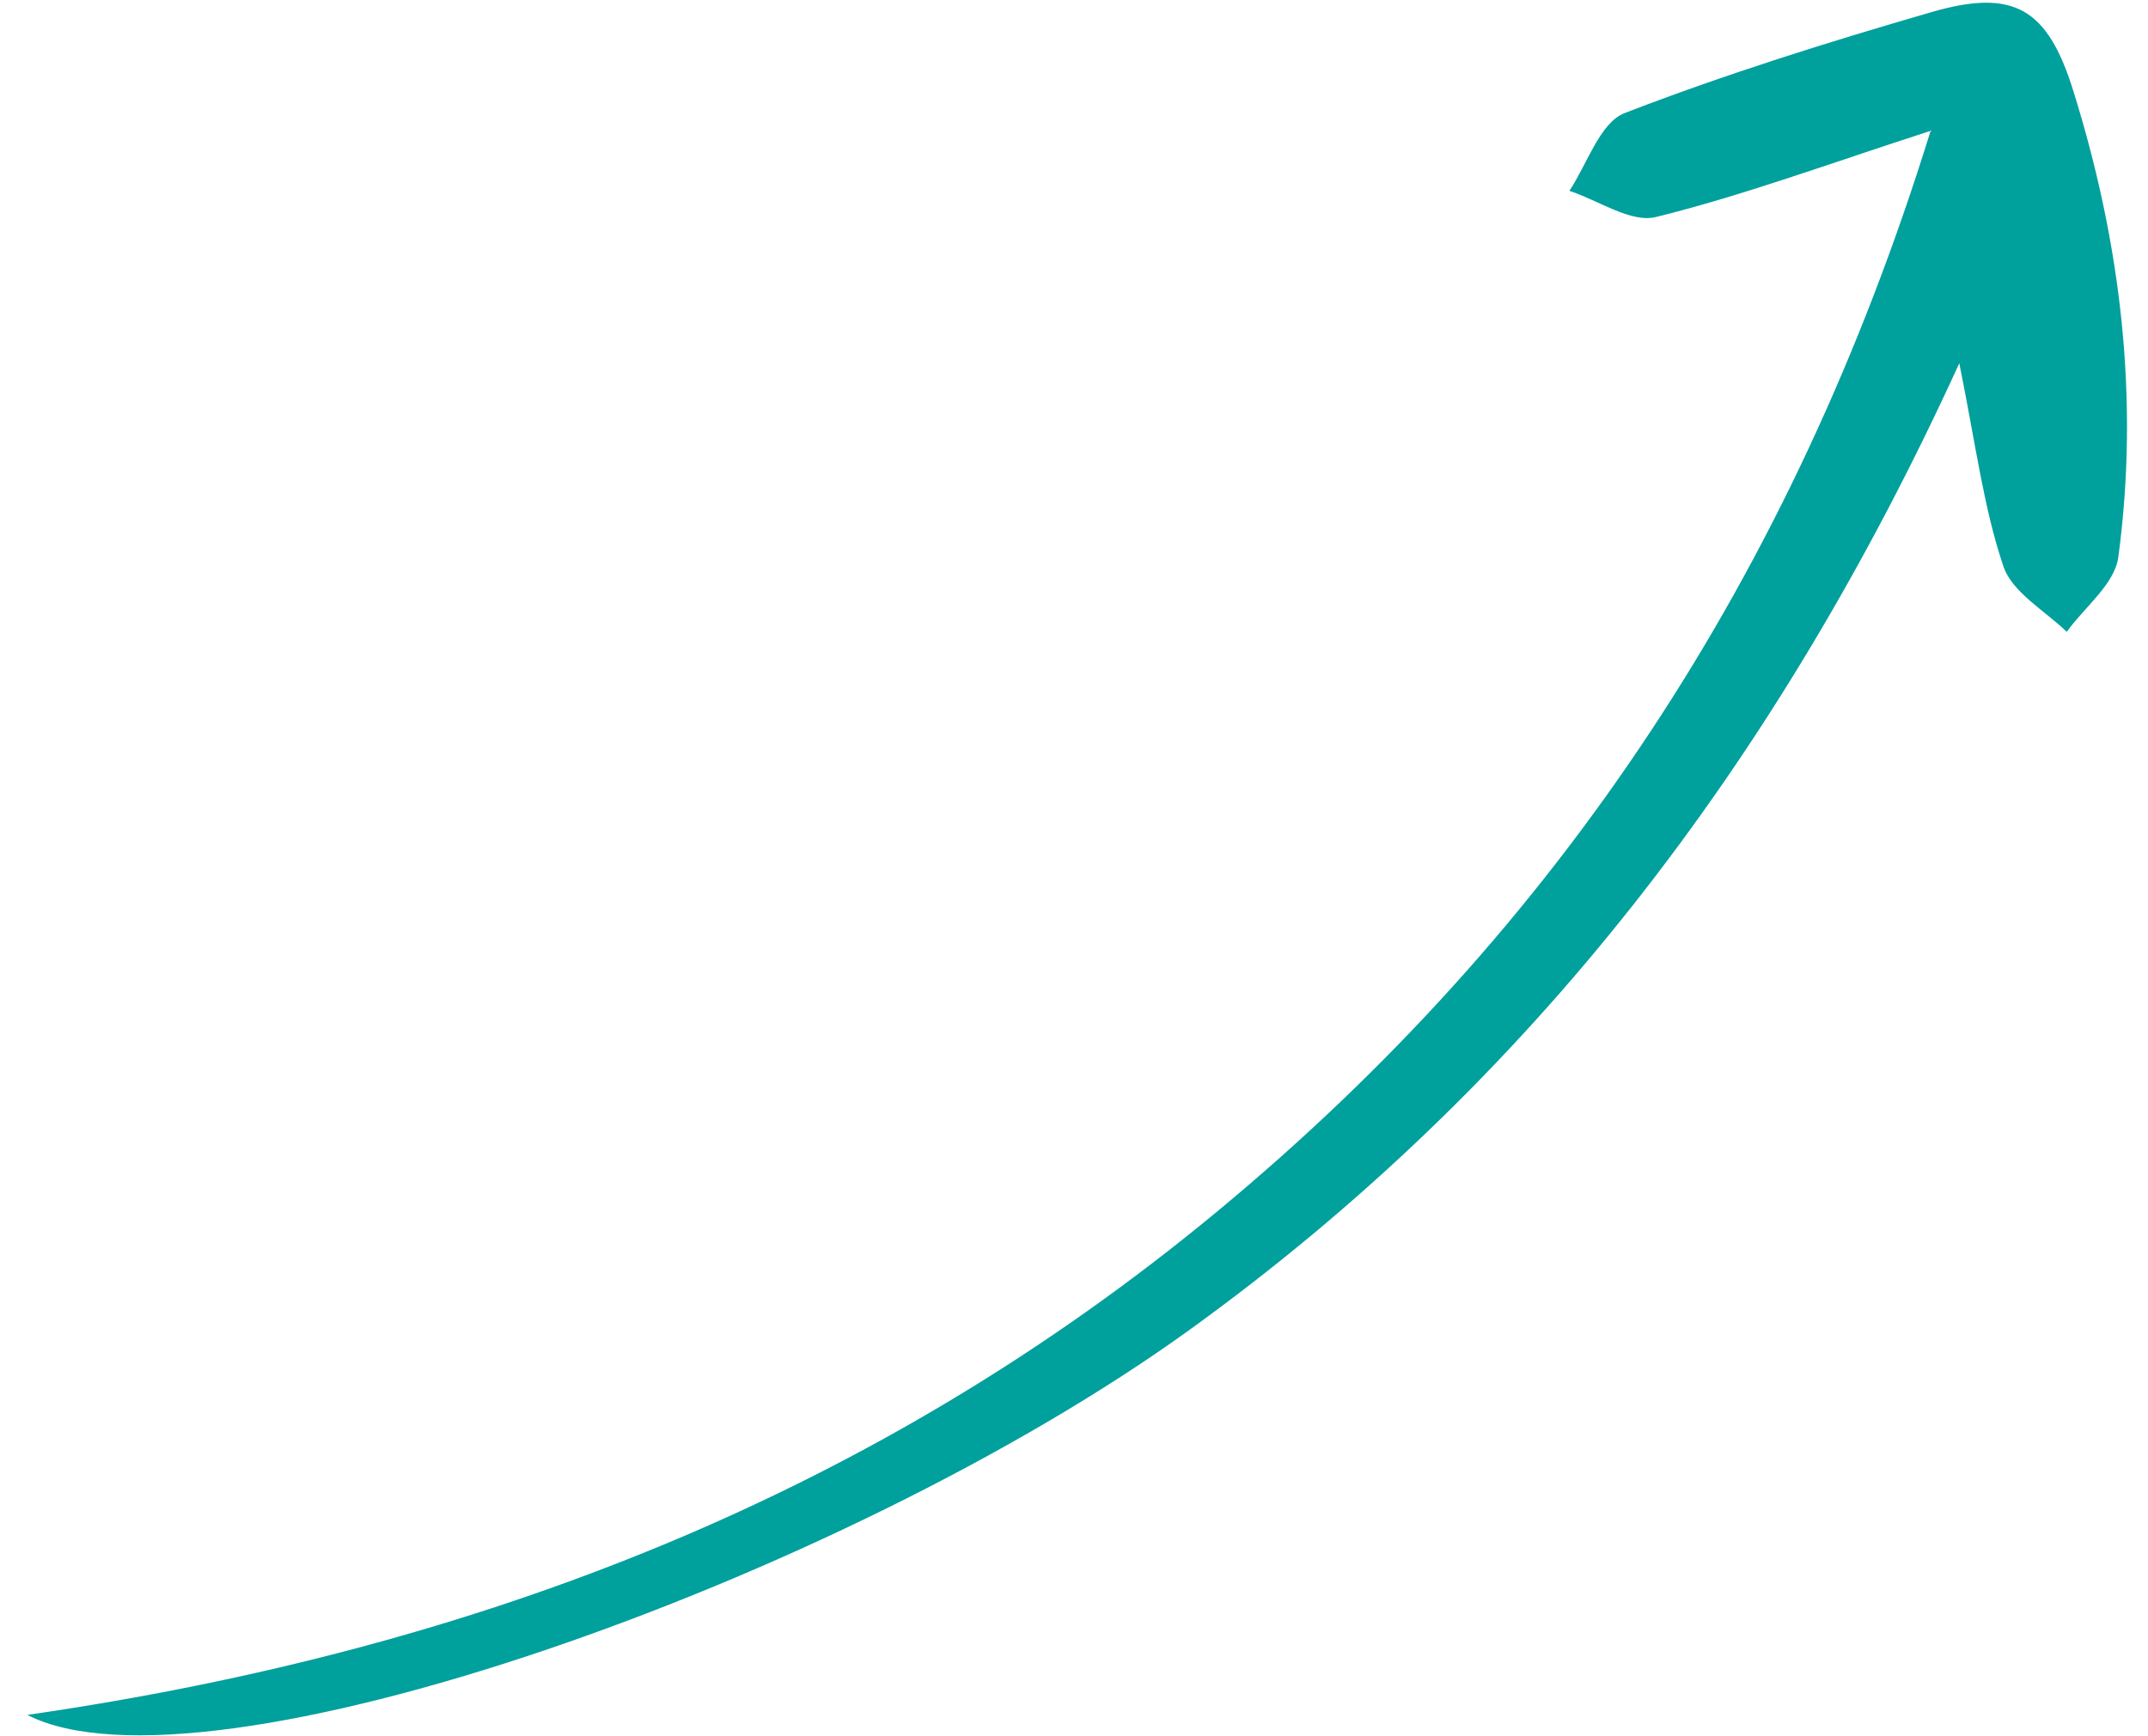 <svg width="73" height="59" viewBox="0 0 73 59" fill="none" xmlns="http://www.w3.org/2000/svg">
<path d="M65.6 4.487C60.921 19.583 52.947 31.587 41.378 41.173C29.847 50.726 16.384 56.06 0.928 58.296C6.903 61.364 28.556 53.773 40.429 45.205C51.982 36.861 60.363 25.97 66.587 12.349C67.158 15.177 67.418 17.277 68.082 19.239C68.37 20.128 69.487 20.751 70.239 21.479C70.834 20.643 71.871 19.859 71.992 18.934C72.713 13.55 72.076 8.244 70.453 3.061C69.584 0.296 68.454 -0.406 65.636 0.413C62.117 1.433 58.611 2.532 55.205 3.847C54.369 4.183 53.938 5.582 53.336 6.488C54.321 6.806 55.435 7.599 56.296 7.373C59.218 6.649 62.065 5.597 65.648 4.435L65.6 4.487Z" fill="#00A09D"/>
</svg>
